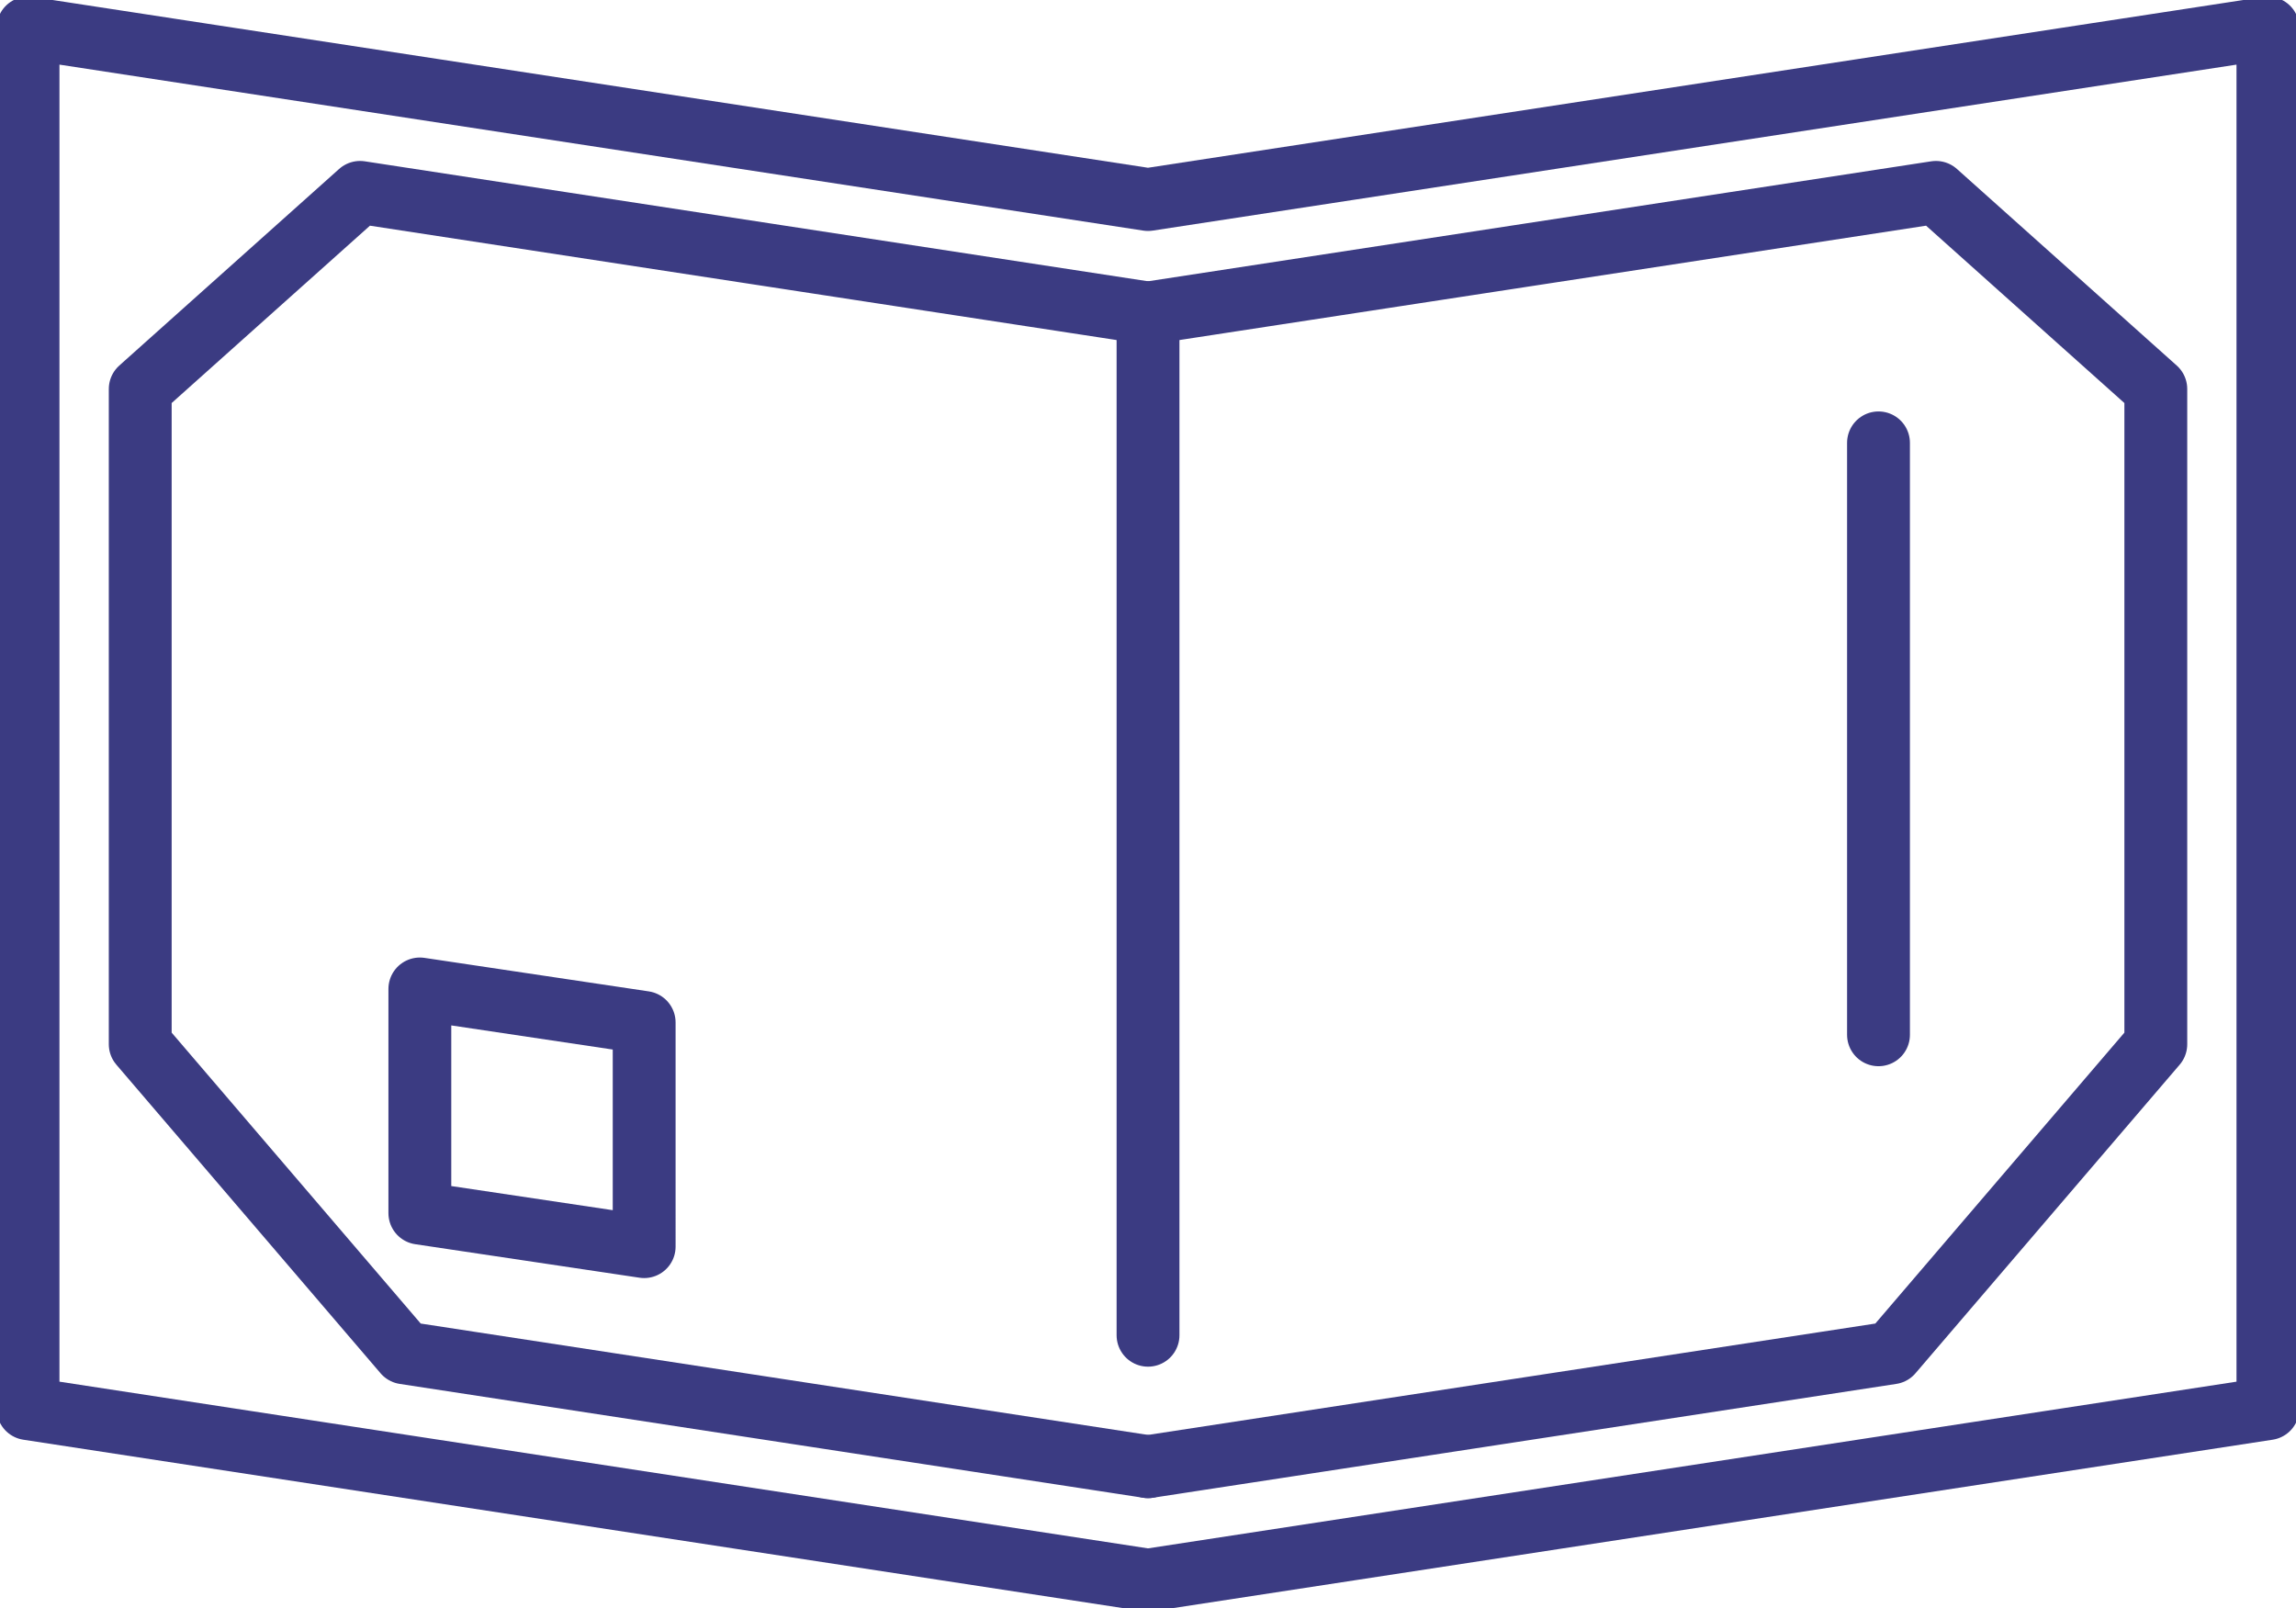 <svg id="グループ_13346" data-name="グループ 13346" xmlns="http://www.w3.org/2000/svg" xmlns:xlink="http://www.w3.org/1999/xlink" width="54.801" height="38.388" viewBox="0 0 54.801 38.388">
  <defs>
    <clipPath id="clip-path">
      <rect id="長方形_4619" data-name="長方形 4619" width="54.801" height="38.388" fill="none" stroke="#3b3b82" stroke-width="1.5"/>
    </clipPath>
  </defs>
  <g id="グループ_13345" data-name="グループ 13345" transform="translate(0 0)">
    <g id="グループ_13344" data-name="グループ 13344" clip-path="url(#clip-path)">
      <path id="パス_21930" data-name="パス 21930" d="M27.231,37.549.5,33.455V.5L27.231,4.594,53.962.5V33.455Z" transform="translate(0.169 0.169)" fill="none" stroke="#3b3b82" stroke-linecap="round" stroke-linejoin="round" stroke-width="1.5"/>
    </g>
  </g>
  <path id="パス_21931" data-name="パス 21931" d="M20.467,33.848,38.215,31.13l6.306-7.366V8.123L39.274,3.43,20.467,6.311" transform="translate(6.934 1.162)" fill="none" stroke="#3b3b82" stroke-linecap="round" stroke-linejoin="round" stroke-width="1.5"/>
  <path id="パス_21932" data-name="パス 21932" d="M26.554,33.848,8.806,31.13,2.5,23.764V8.123L7.747,3.43,26.554,6.311" transform="translate(0.847 1.162)" fill="none" stroke="#3b3b82" stroke-linecap="round" stroke-linejoin="round" stroke-width="1.5"/>
  <line id="線_184" data-name="線 184" y2="14.129" transform="translate(44.836 10.571)" fill="none" stroke="#3b3b82" stroke-linecap="round" stroke-linejoin="round" stroke-width="1.5"/>
  <line id="線_185" data-name="線 185" y2="24.4" transform="translate(27.401 7.472)" fill="none" stroke="#3b3b82" stroke-linecap="round" stroke-linejoin="round" stroke-width="1.5"/>
  <path id="パス_21933" data-name="パス 21933" d="M12.839,23.784l-5.354-.8V17.633l5.354.8Z" transform="translate(2.536 5.973)" fill="none" stroke="#3b3b82" stroke-linecap="round" stroke-linejoin="round" stroke-width="1.5"/>
</svg>
